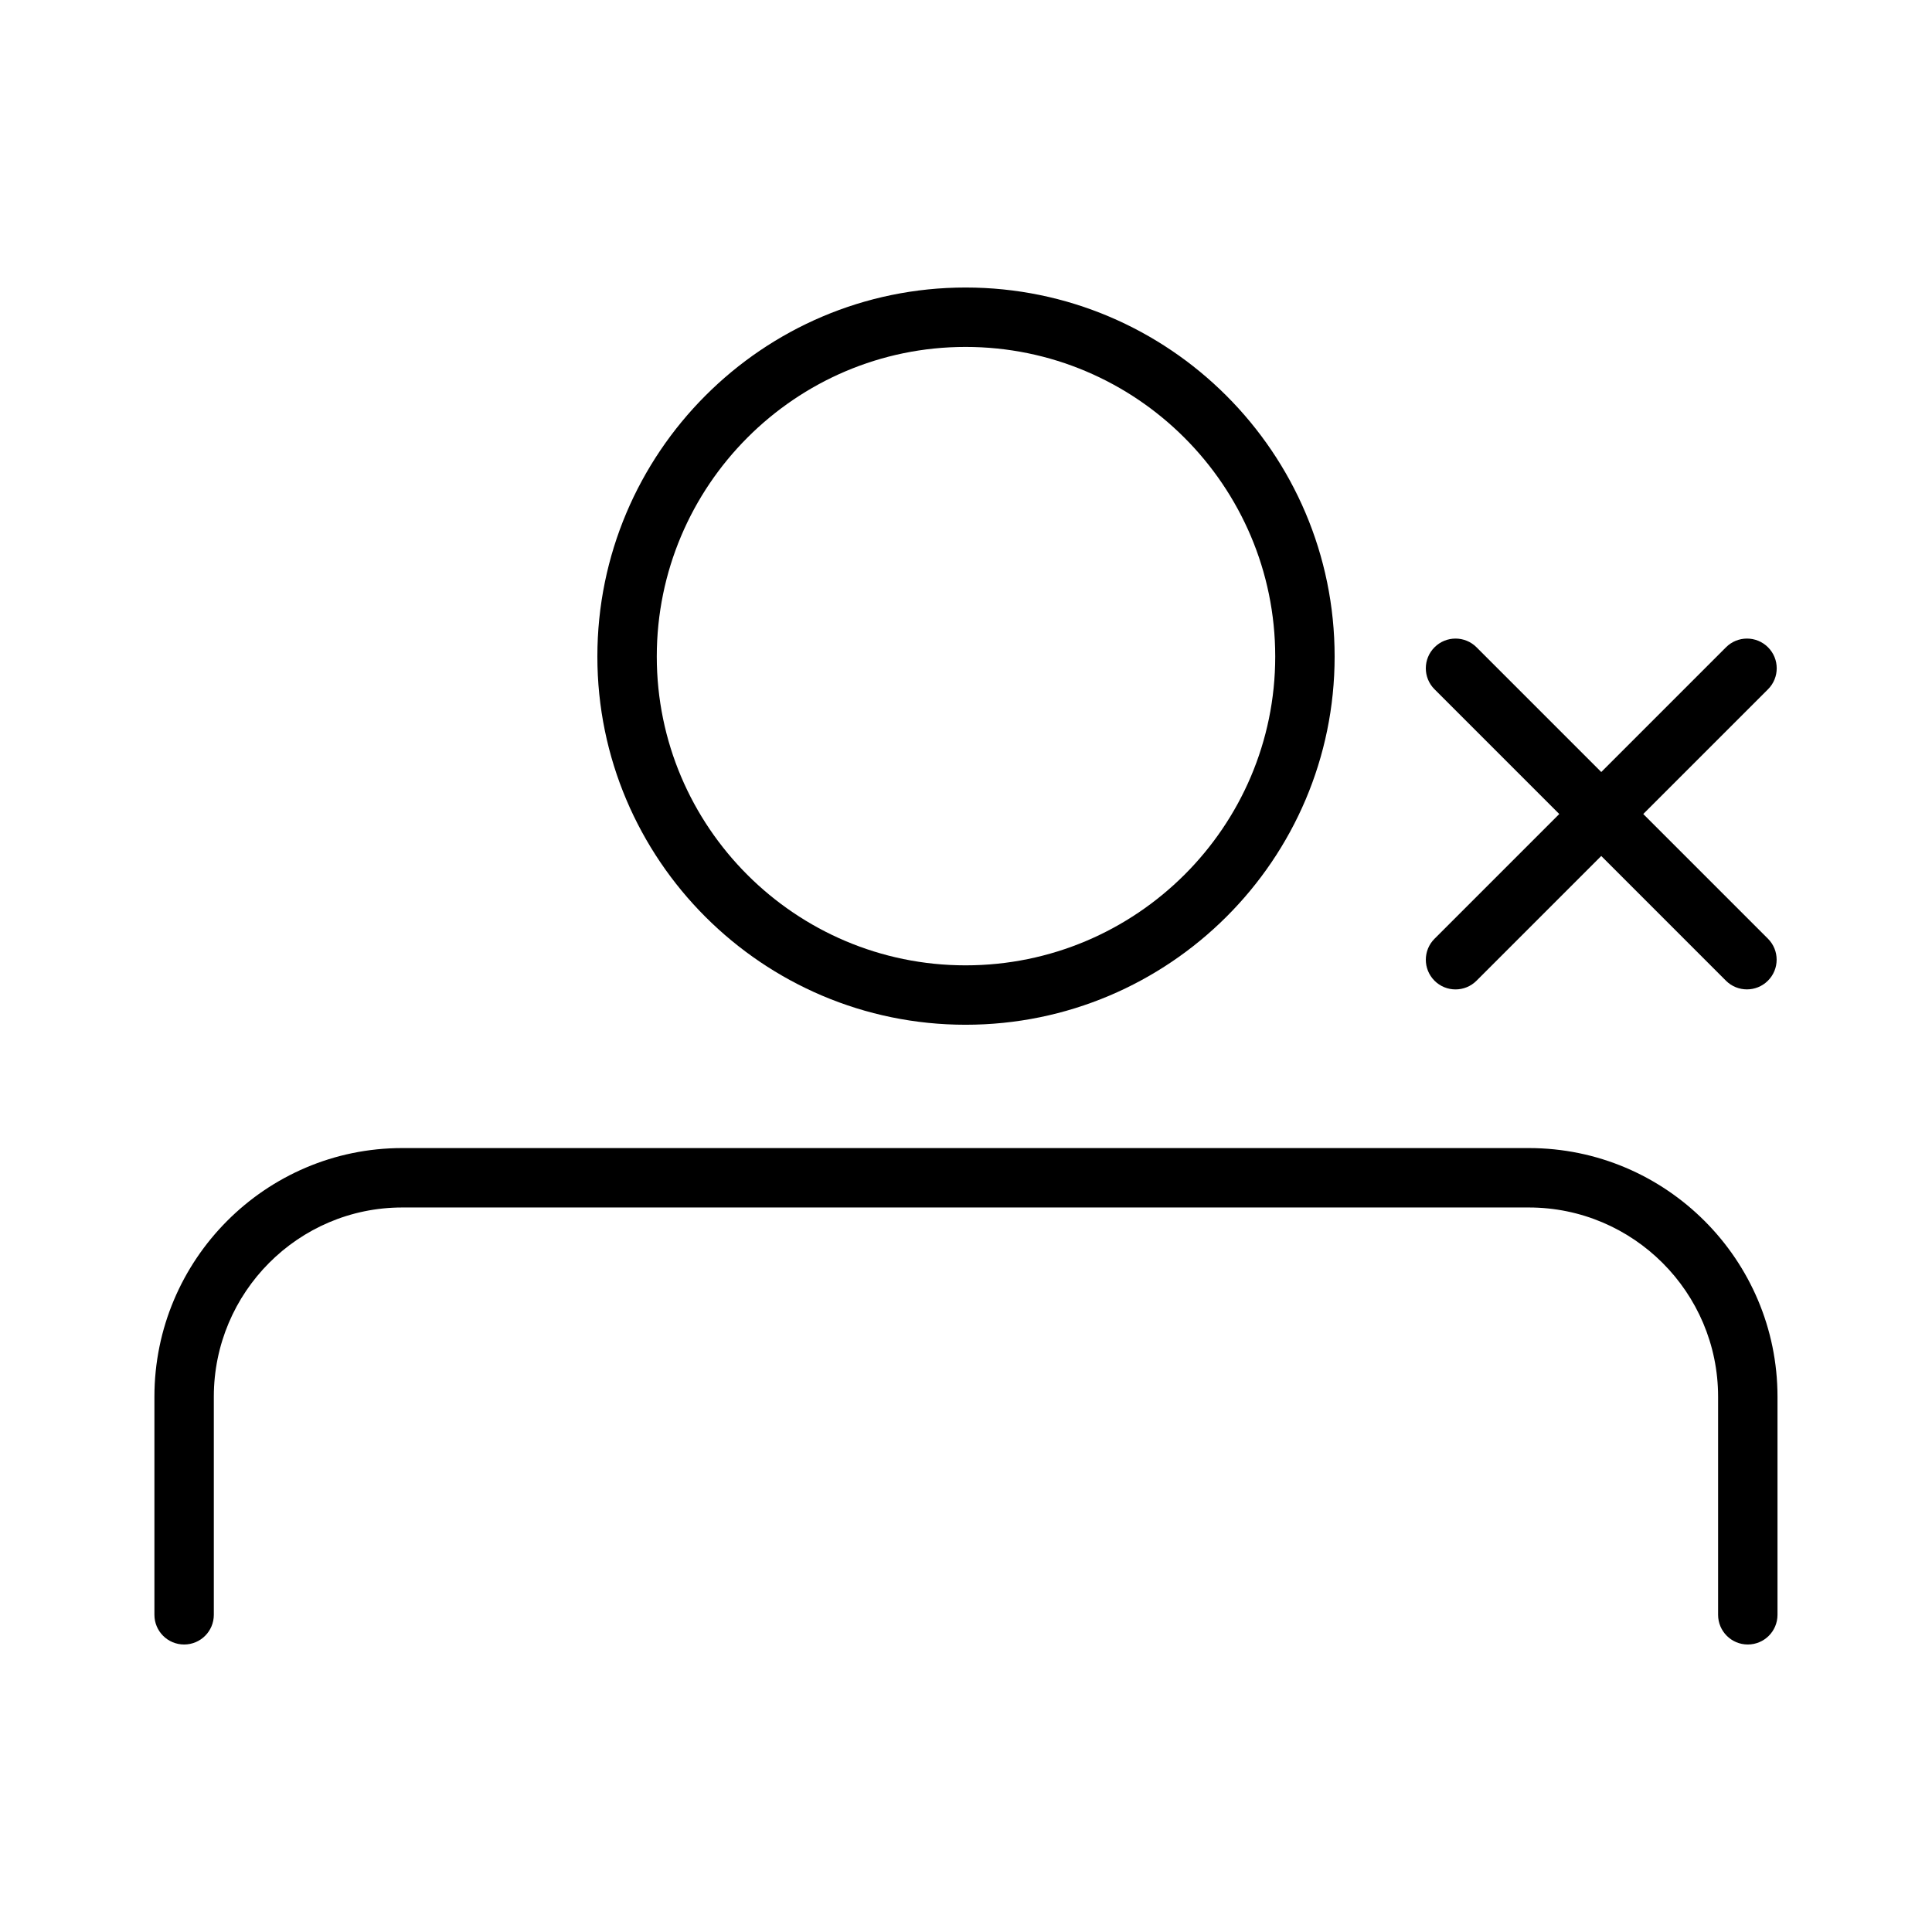 <?xml version="1.0" encoding="UTF-8"?>
<!-- Uploaded to: SVG Repo, www.svgrepo.com, Generator: SVG Repo Mixer Tools -->
<svg fill="#000000" width="800px" height="800px" version="1.1" viewBox="144 144 512 512" xmlns="http://www.w3.org/2000/svg">
 <g>
  <path d="m399.89 415.57c53.93 0 97.801-43.777 97.801-97.582 0-53.922-43.871-97.793-97.801-97.793-53.805 0-97.582 43.871-97.582 97.793 0.004 53.805 43.777 97.582 97.582 97.582zm0-179.63c45.25 0 82.059 36.809 82.059 82.051 0 45.121-36.809 81.836-82.059 81.836-45.121 0-81.836-36.715-81.836-81.836 0-45.242 36.715-82.051 81.836-82.051z"/>
  <path d="m549.16 448.25h-298.57c-36.211 0-65.668 29.559-65.668 65.891v57.797c0 4.352 3.519 7.871 7.871 7.871s7.871-3.519 7.871-7.871v-57.797c0-27.656 22.395-50.145 49.926-50.145h298.57c27.656 0 50.152 22.492 50.152 50.145v57.797c0 4.352 3.519 7.871 7.871 7.871s7.871-3.519 7.871-7.871v-57.797c0.004-36.332-29.555-65.891-65.895-65.891z"/>
  <path d="m524.16 403.9c1.535 1.535 3.551 2.305 5.566 2.305s4.031-0.77 5.566-2.305l33.055-33.055 33.039 33.047c1.535 1.535 3.551 2.305 5.566 2.305s4.031-0.77 5.566-2.305c3.078-3.078 3.078-8.055 0-11.133l-33.039-33.039 33.059-33.051c3.078-3.078 3.078-8.055 0-11.133-3.078-3.078-8.055-3.078-11.133 0l-33.055 33.055-33.055-33.055c-3.078-3.078-8.055-3.078-11.133 0-3.078 3.078-3.078 8.055 0 11.133l33.055 33.055-33.055 33.055c-3.074 3.07-3.074 8.043-0.004 11.121z"/>
 </g>
</svg>